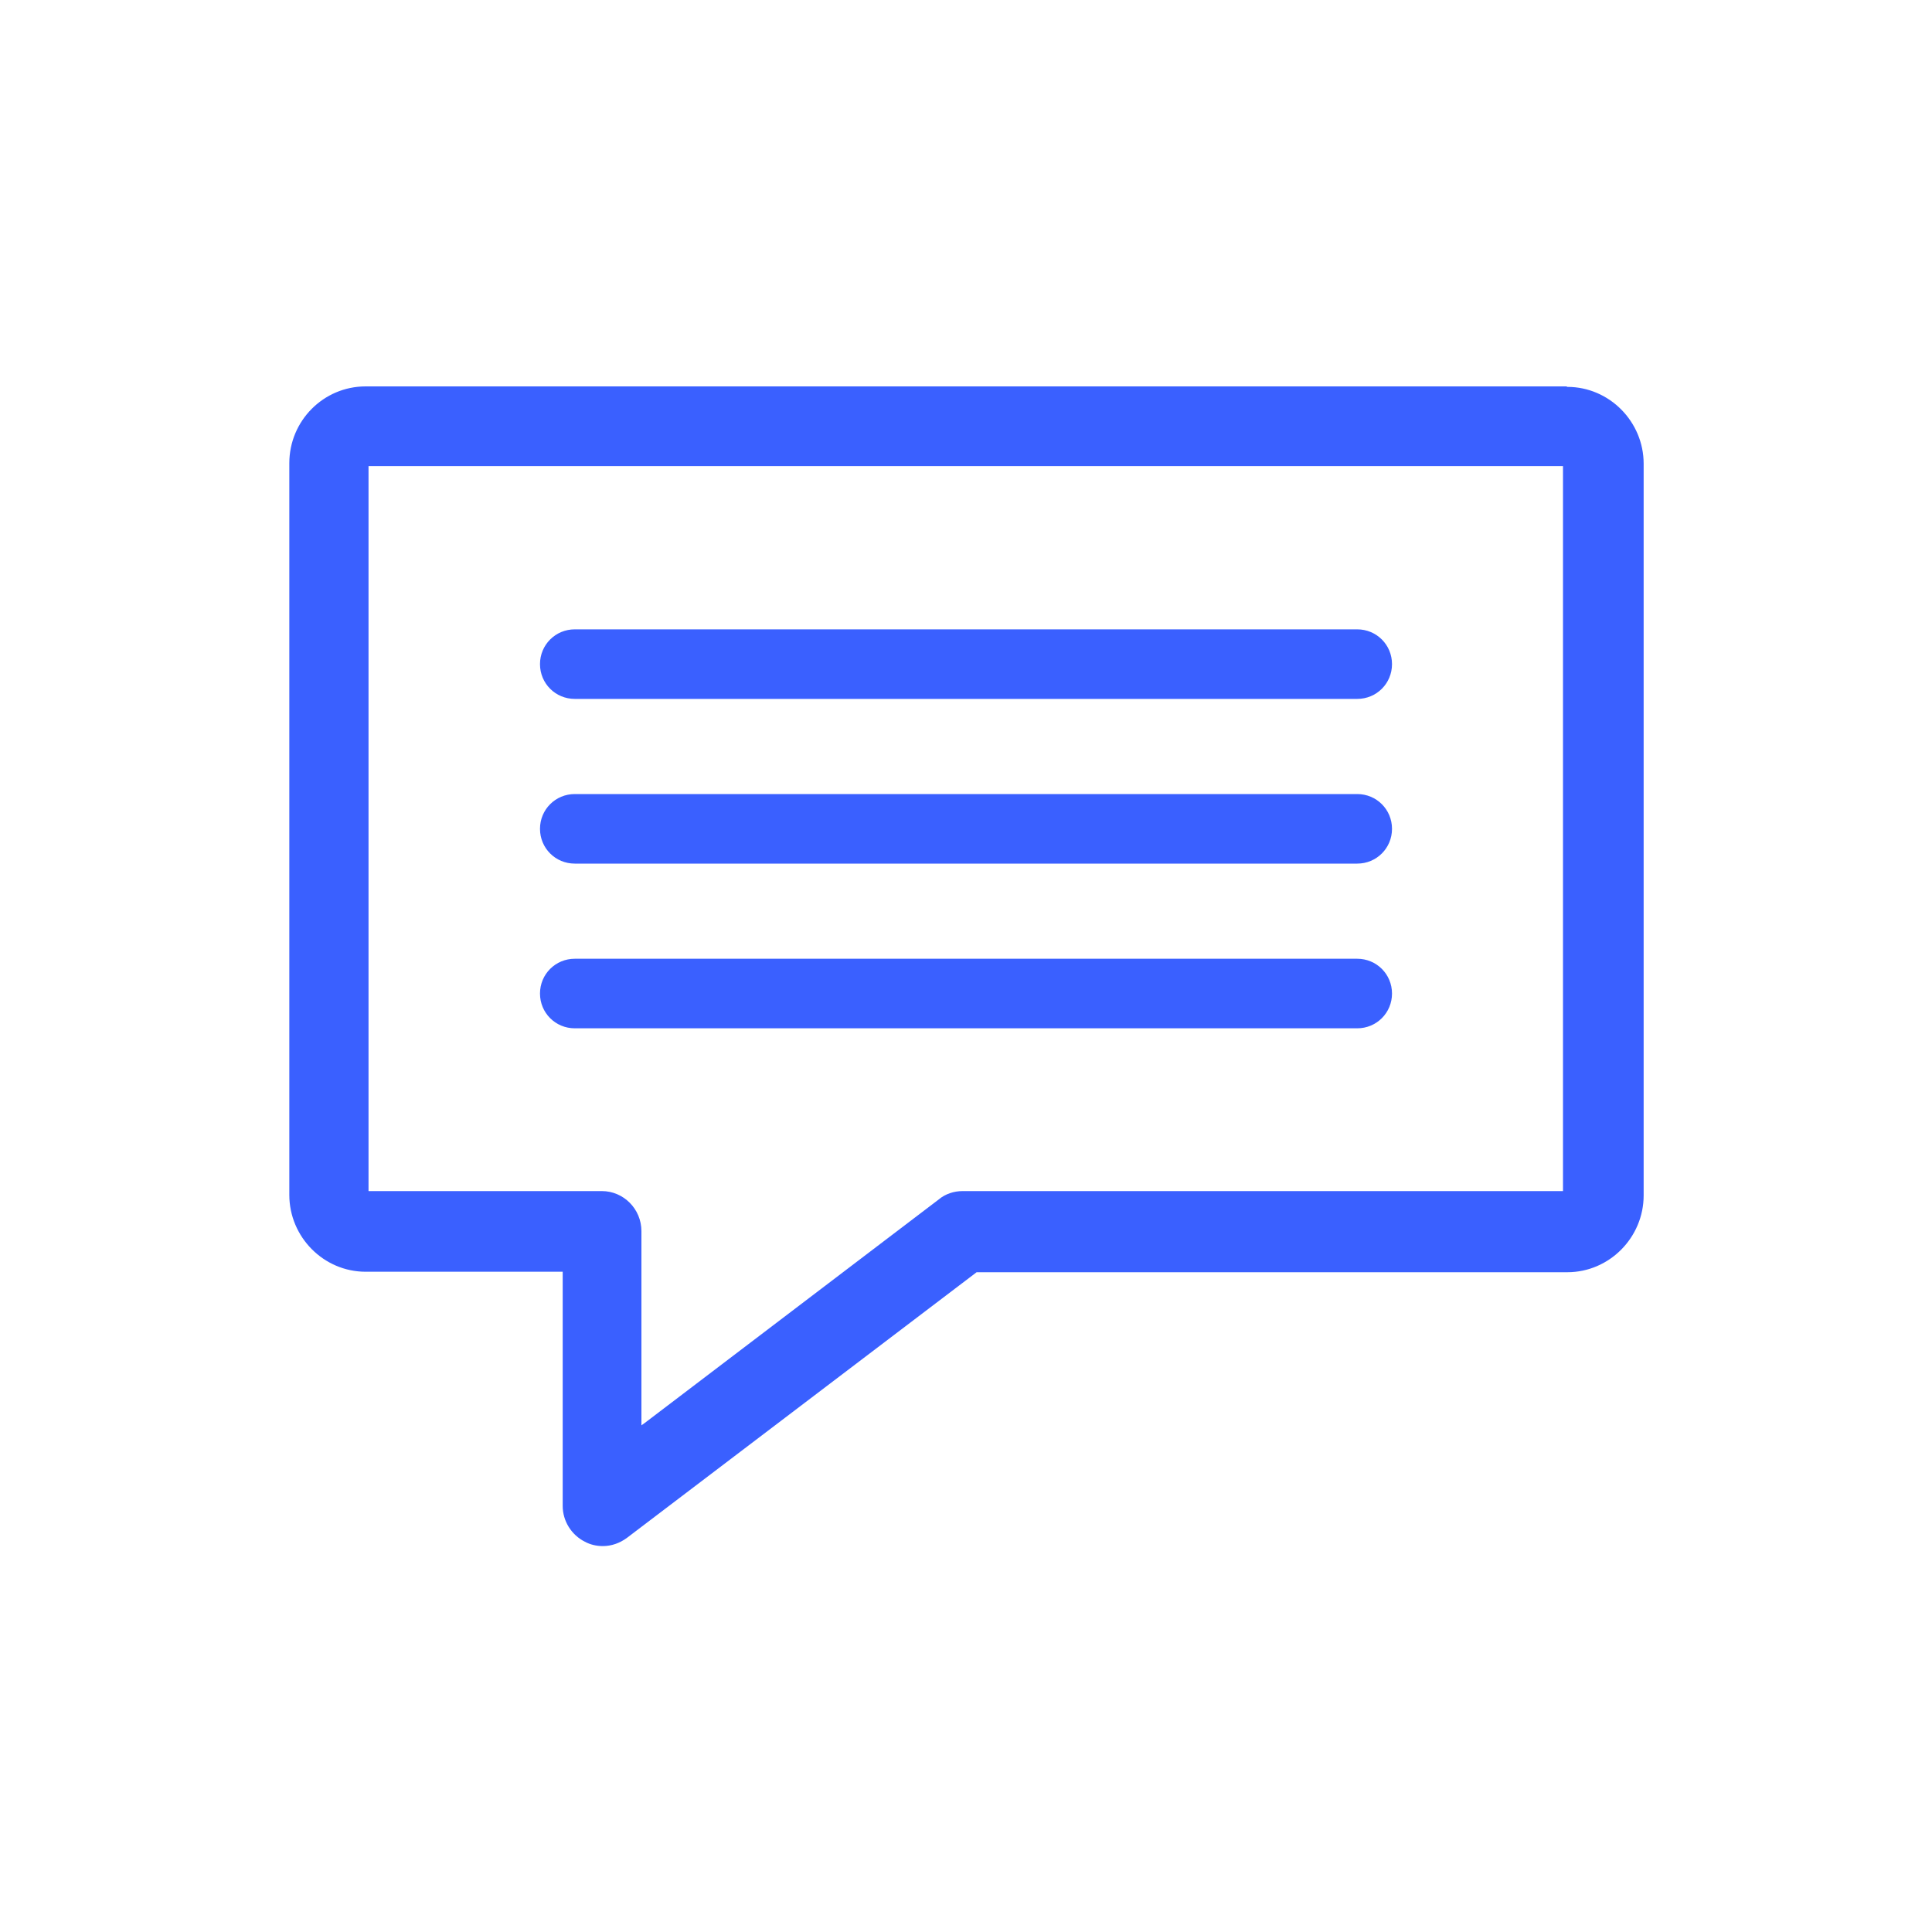 <?xml version="1.0" encoding="UTF-8"?>
<svg id="Layer_1" xmlns="http://www.w3.org/2000/svg" viewBox="0 0 40 40">
  <defs>
    <style>
      .cls-1 {
        fill: #3a60ff;
      }
    </style>
  </defs>
  <path class="cls-1" d="M32.43,8H7.57c-.87,0-1.58.71-1.58,1.59v15.15c0,.87.71,1.59,1.58,1.59h4.08v4.85c0,.31.18.6.46.74.11.06.24.09.37.09.18,0,.35-.06.5-.17l7.24-5.5h12.23c.87,0,1.58-.72,1.58-1.59v-15.15c0-.87-.71-1.59-1.58-1.59ZM12.46,24.66h-4.83v-15.01h24.73v15.01h-12.43c-.18,0-.36.06-.49.17l-6.09,4.63-.07.05v-4.02c0-.46-.37-.83-.82-.83Z"/>
  <path class="cls-1" d="M11.9,14.47h16.2c.4,0,.72-.32.72-.72s-.32-.72-.72-.72H11.9c-.4,0-.72.32-.72.72s.32.72.72.72Z"/>
  <path class="cls-1" d="M11.9,17.88h16.2c.4,0,.72-.32.72-.72s-.32-.72-.72-.72H11.9c-.4,0-.72.32-.72.72s.32.72.72.72Z"/>
  <path class="cls-1" d="M28.82,20.57c0-.4-.32-.72-.72-.72H11.9c-.4,0-.72.32-.72.72s.32.72.72.72h16.2c.4,0,.72-.32.72-.72Z"/>
</svg>